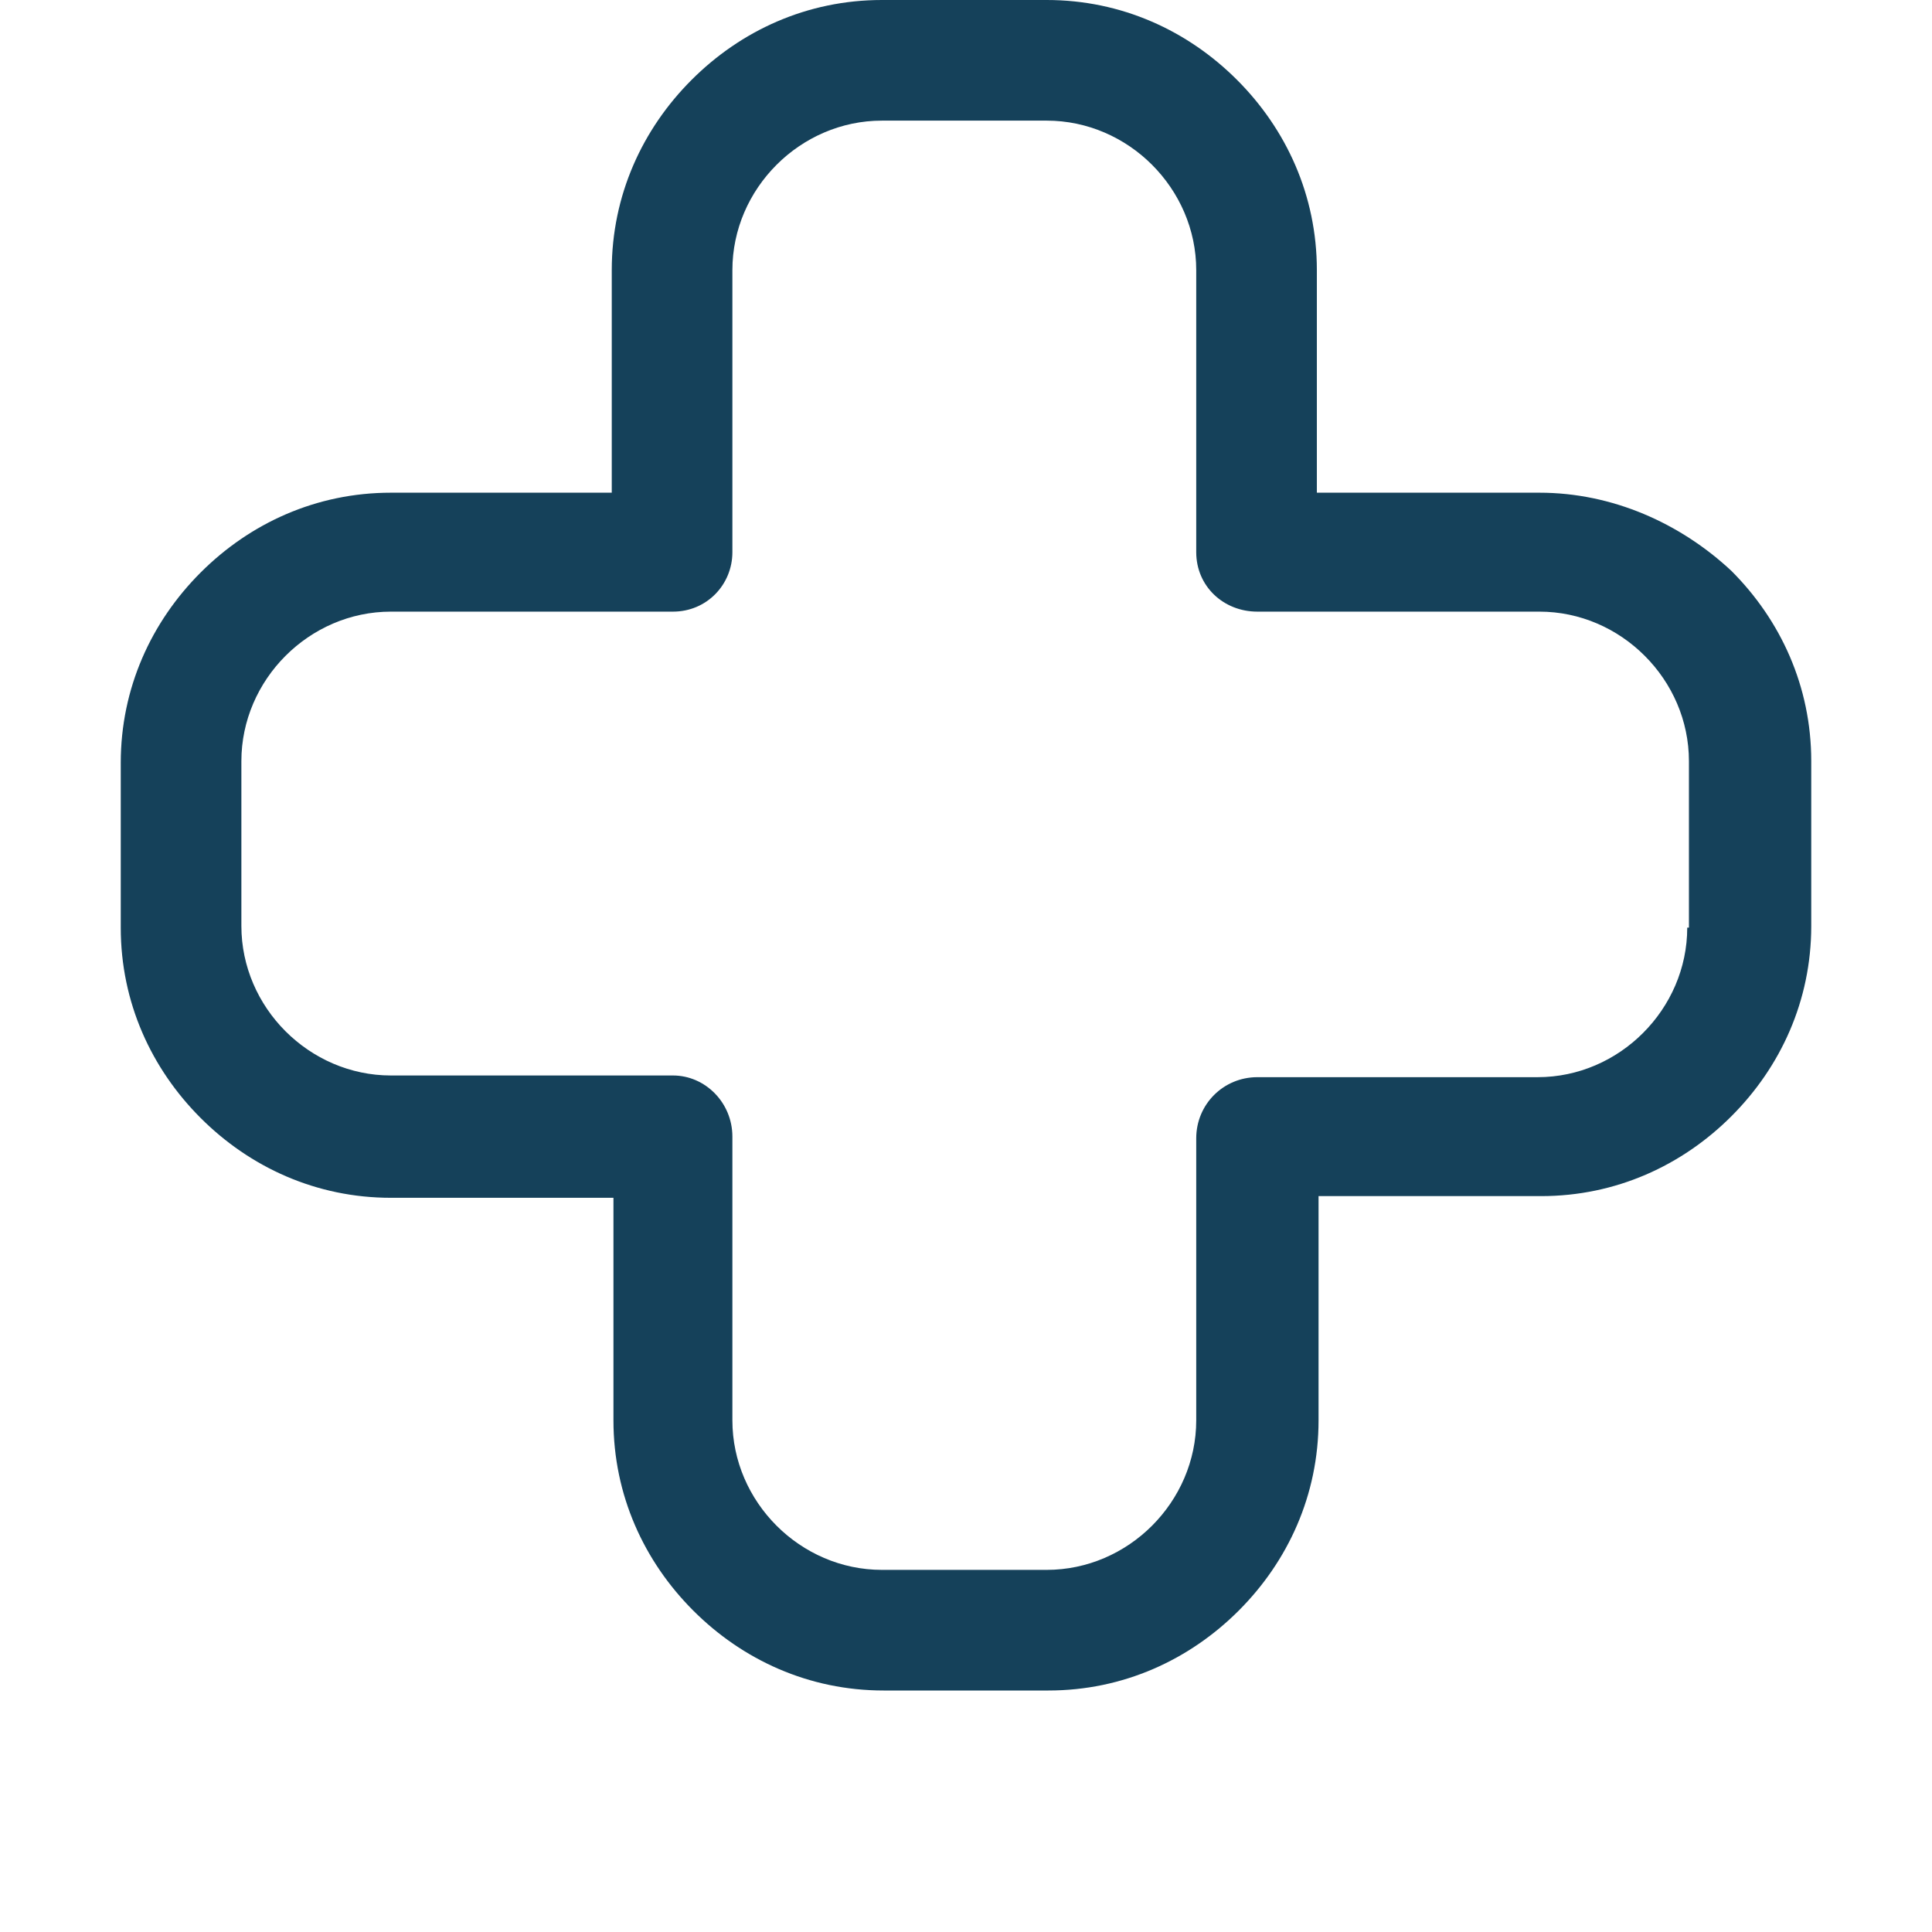 <?xml version="1.0" encoding="UTF-8"?>
<svg xmlns="http://www.w3.org/2000/svg" width="48" height="48" viewBox="0 0 48 48" fill="none">
  <path d="M43.016 14.183C41.75 13.001 40.061 12.241 38.246 12.241H32.717V6.712C32.717 4.854 31.957 3.208 30.733 1.984C29.509 0.76 27.862 0 26.005 0H21.911C20.053 0 18.407 0.76 17.183 1.984C15.959 3.208 15.199 4.854 15.199 6.712V12.241H9.712C7.854 12.241 6.208 13.001 4.984 14.225C3.76 15.449 3 17.096 3 18.953V23.047C3 24.904 3.76 26.551 4.984 27.775C6.208 28.999 7.854 29.759 9.712 29.759H15.241V35.288C15.241 37.146 16.001 38.792 17.225 40.016C18.449 41.24 20.096 42 21.953 42H26.047C27.904 42 29.551 41.24 30.775 40.016C31.999 38.792 32.759 37.146 32.759 35.288V29.717H38.288C40.146 29.717 41.792 28.957 43.016 27.733C44.24 26.509 45 24.862 45 23.005V18.911C45 17.053 44.24 15.407 43.016 14.183ZM41.961 23.047H41.919C41.919 24.06 41.496 24.989 40.821 25.664C40.146 26.34 39.217 26.762 38.204 26.762H31.239C30.395 26.762 29.72 27.437 29.72 28.281V35.288C29.72 36.301 29.297 37.23 28.622 37.906C27.947 38.581 27.018 39.003 26.005 39.003H21.911C20.898 39.003 19.969 38.581 19.294 37.906C18.618 37.23 18.196 36.301 18.196 35.288V28.239C18.196 27.395 17.521 26.72 16.719 26.72H9.712C8.698 26.72 7.77 26.297 7.094 25.622C6.419 24.947 5.997 24.018 5.997 23.005V18.911C5.997 17.898 6.419 16.969 7.094 16.294C7.77 15.618 8.698 15.196 9.712 15.196H16.719C17.563 15.196 18.196 14.521 18.196 13.719V6.712C18.196 5.698 18.618 4.77 19.294 4.094C19.969 3.419 20.898 2.997 21.911 2.997H26.005C27.018 2.997 27.947 3.419 28.622 4.094C29.297 4.77 29.72 5.698 29.72 6.712V13.719C29.72 14.563 30.395 15.196 31.239 15.196H38.246C39.259 15.196 40.188 15.618 40.863 16.294C41.539 16.969 41.961 17.898 41.961 18.911V23.047Z" fill="#15415A"></path>
</svg>
